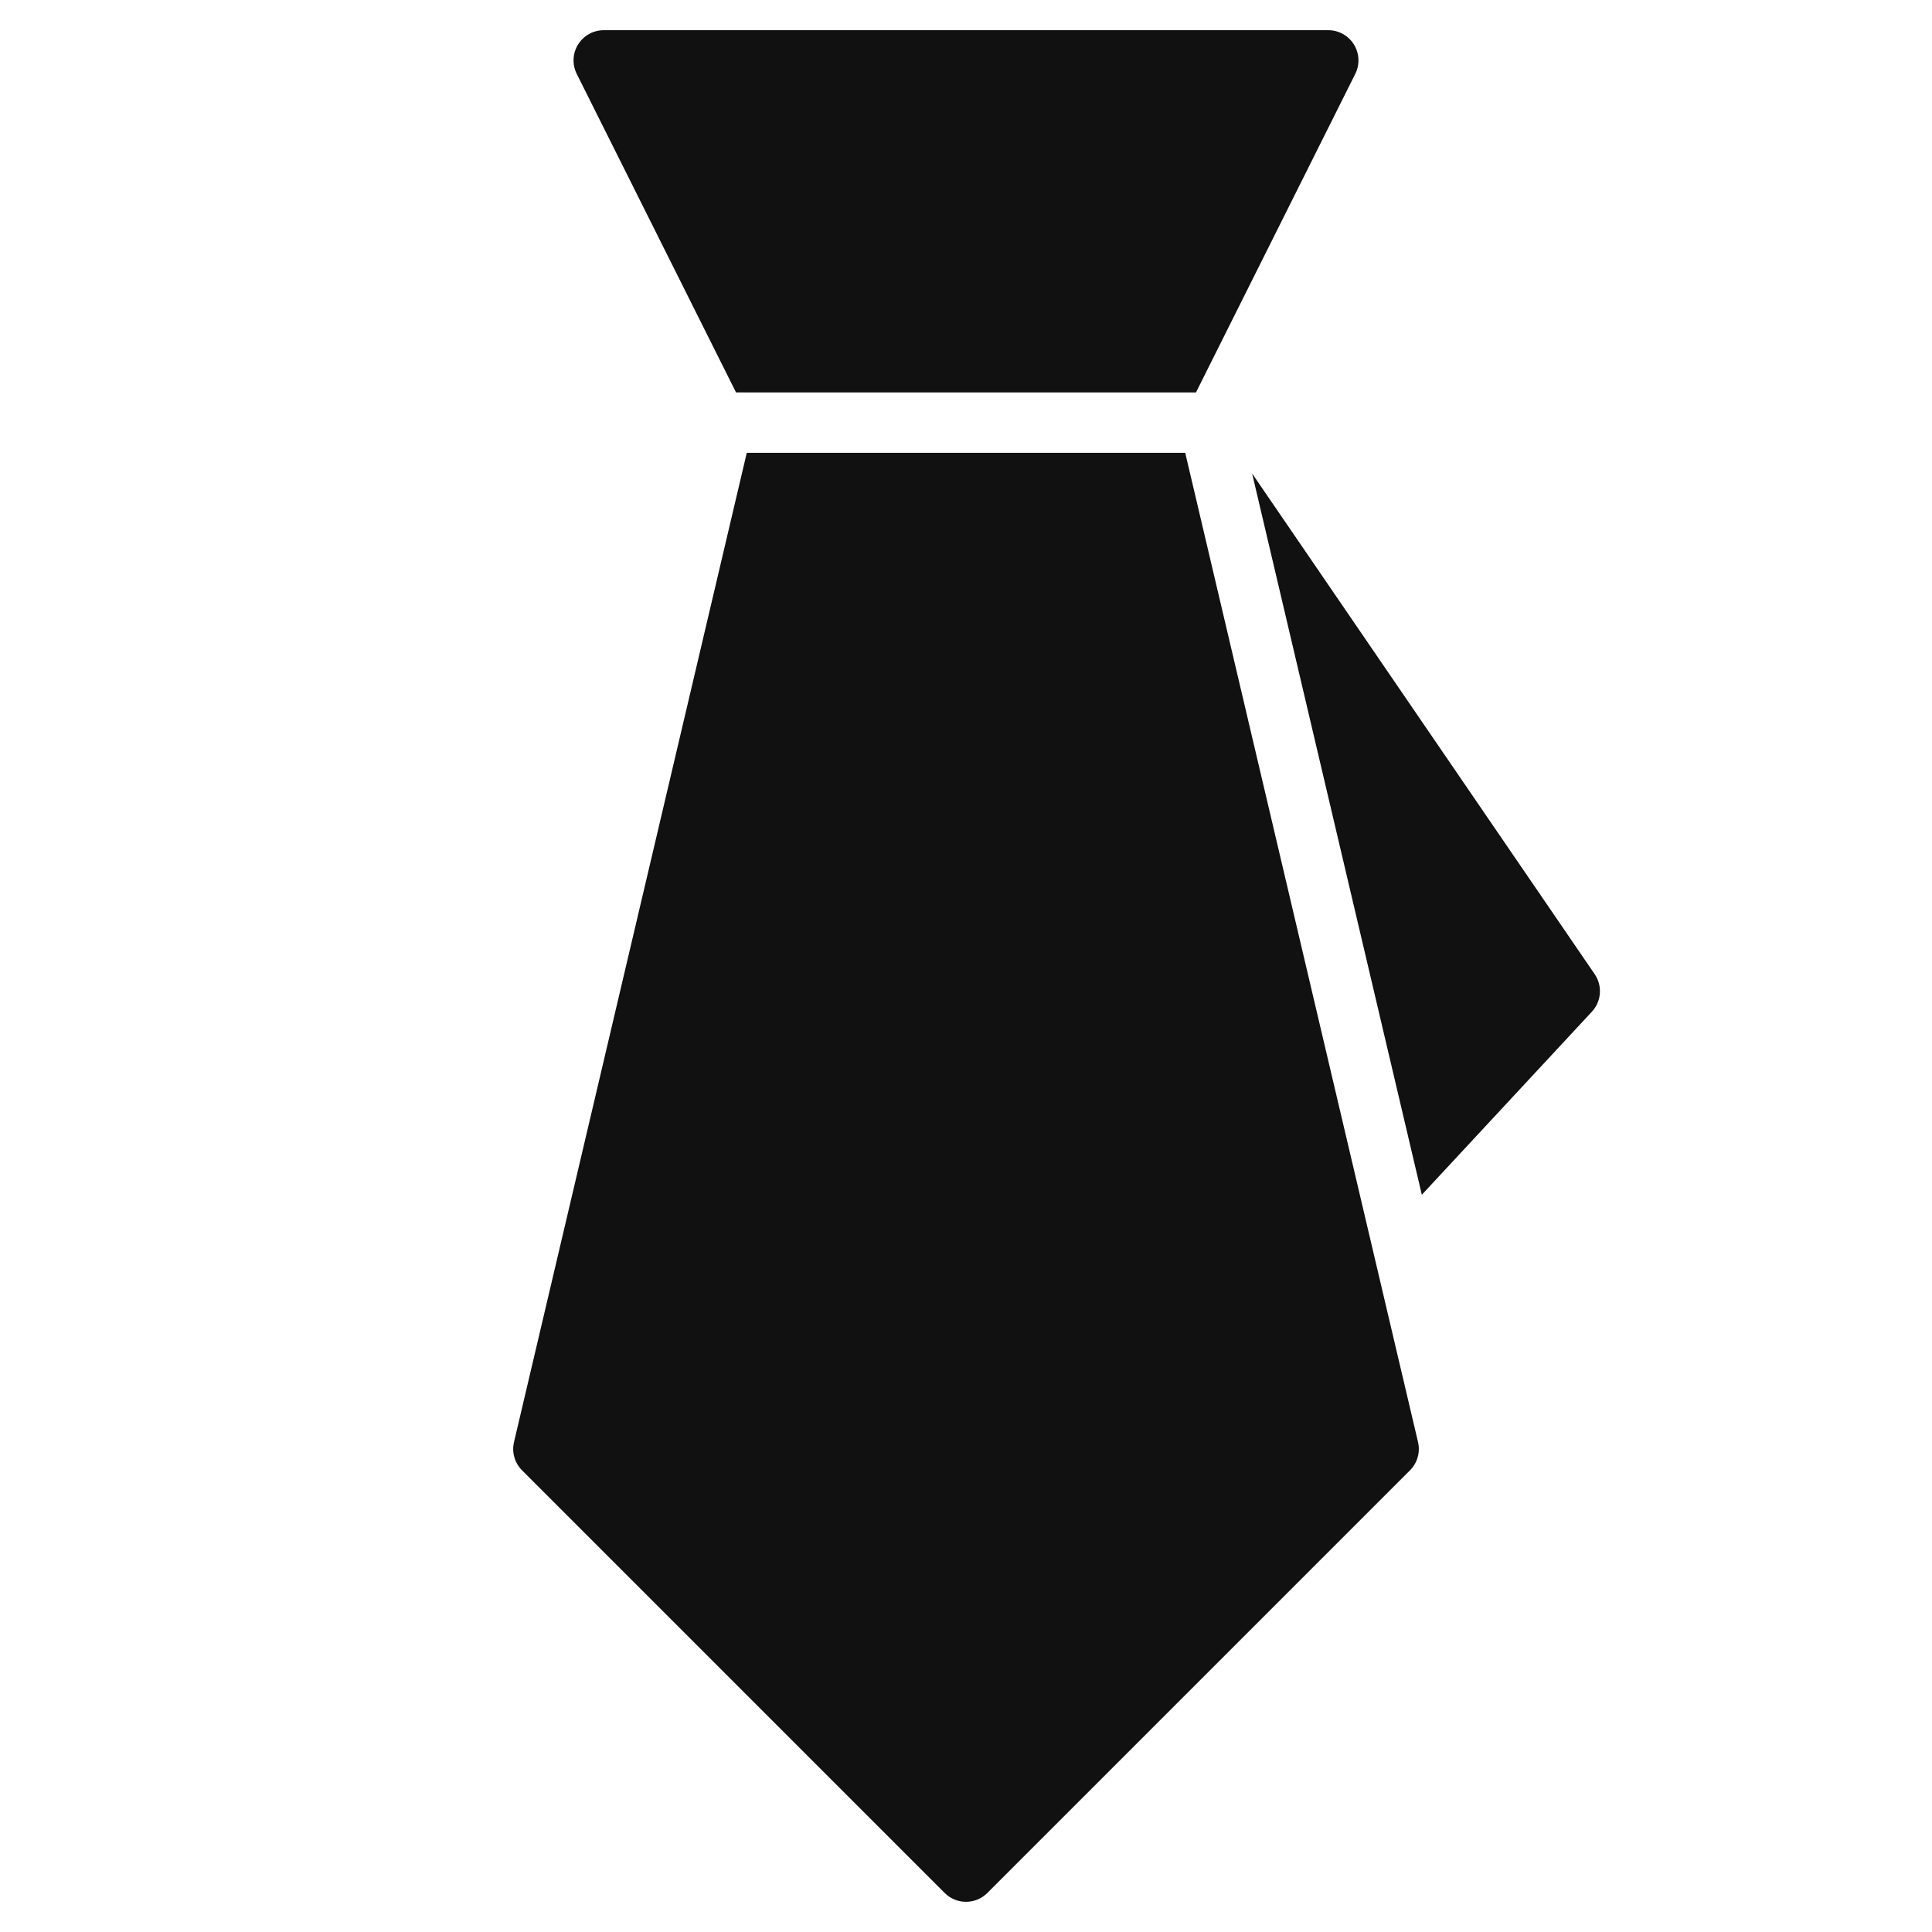 <svg xmlns="http://www.w3.org/2000/svg" viewBox="0 0 64 64" width="64" height="64"><g class="nc-icon-wrapper" stroke="none" fill="#111111"><path data-color="color-2" d="M52.825,32.269L41.478,15.685L47.1,39.578l5.633-6.064 C53.051,33.171,53.089,32.654,52.825,32.269z"></path> <path fill="#111111" d="M24.382,13h15.236l5.277-10.553c0.155-0.31,0.138-0.678-0.044-0.973C44.668,1.18,44.347,1,44,1H20 c-0.347,0-0.668,0.18-0.851,0.474c-0.182,0.295-0.199,0.663-0.044,0.973L24.382,13z"></path> <path fill="#111111" d="M46.974,47.771L39.262,15H24.738l-7.711,32.771c-0.079,0.337,0.021,0.691,0.267,0.936l14,14 C31.488,62.902,31.744,63,32,63s0.512-0.098,0.707-0.293l14-14C46.952,48.462,47.053,48.108,46.974,47.771z"></path></g></svg>